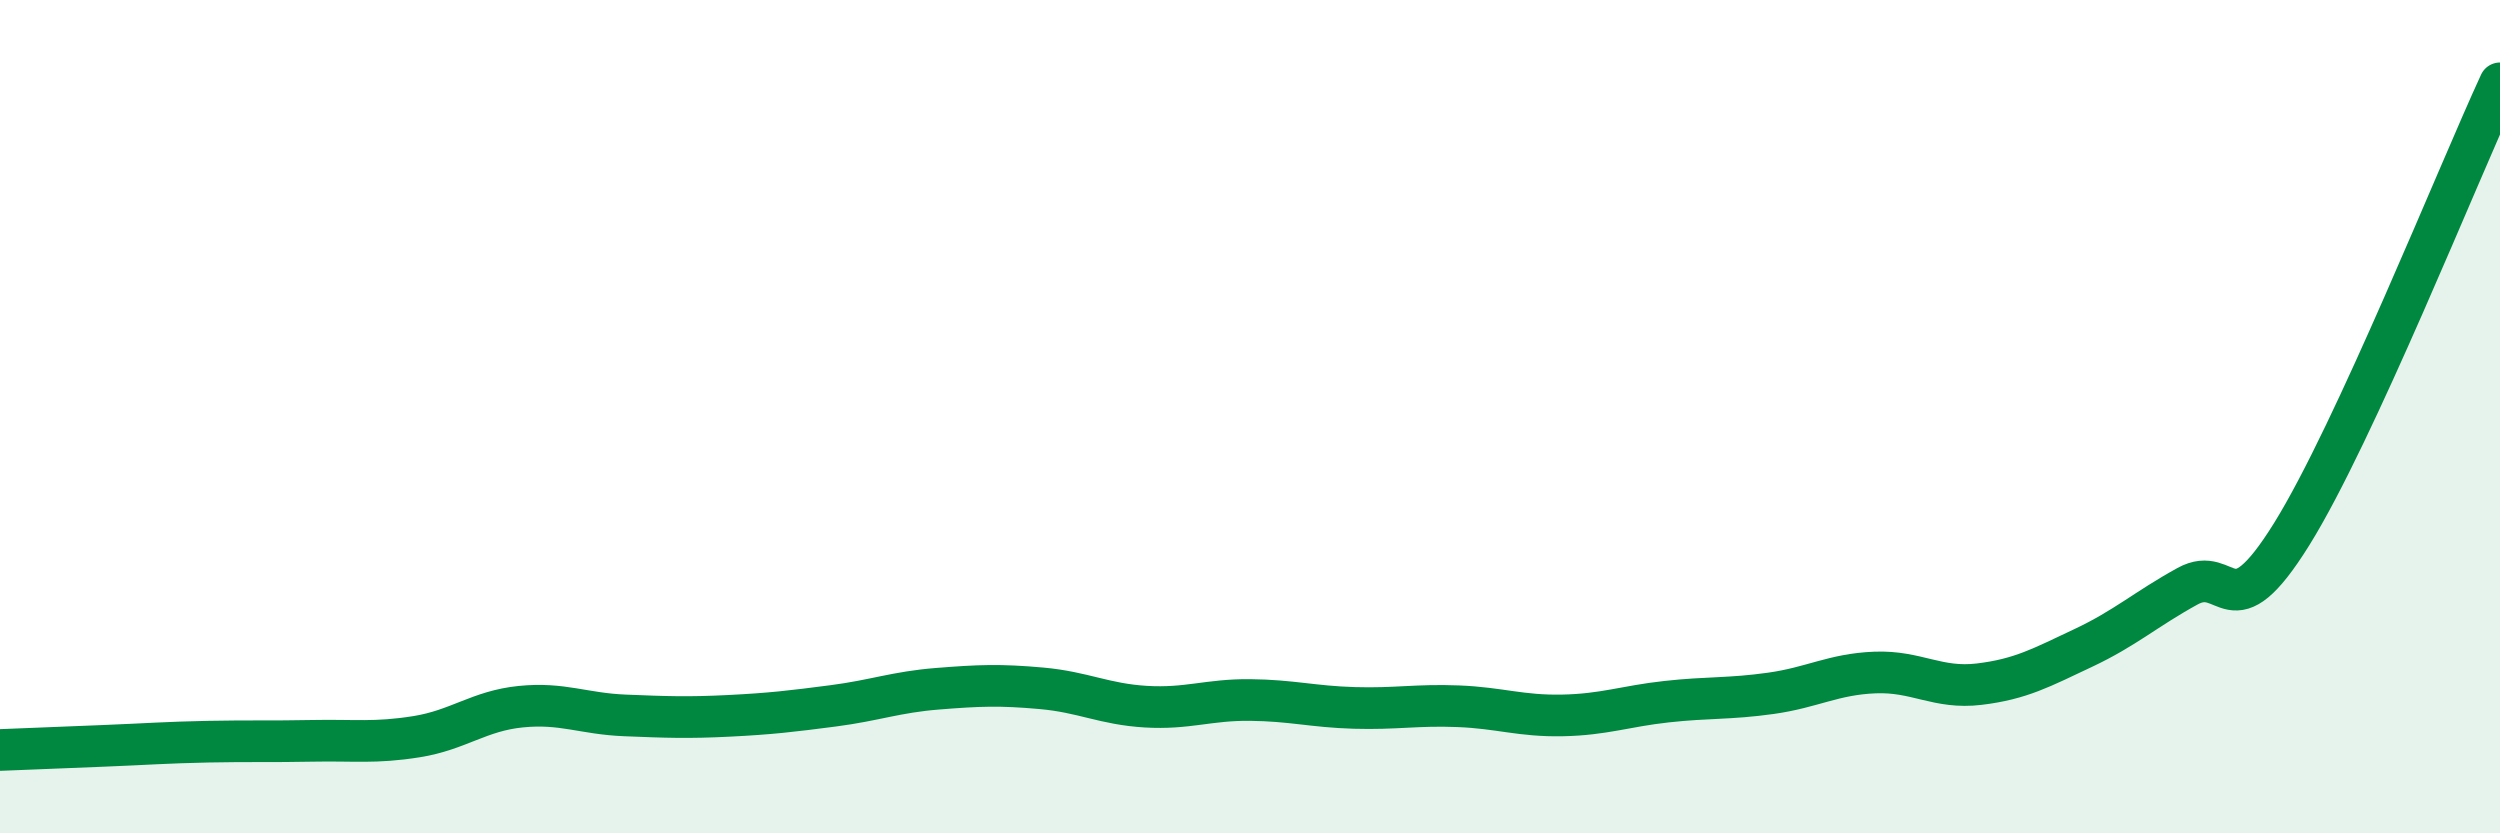 
    <svg width="60" height="20" viewBox="0 0 60 20" xmlns="http://www.w3.org/2000/svg">
      <path
        d="M 0,18 C 0.5,17.98 1.5,17.94 2.5,17.9 C 3.5,17.86 4,17.82 5,17.8 C 6,17.78 6.5,17.8 7.5,17.78 C 8.5,17.76 9,17.84 10,17.68 C 11,17.52 11.5,17.06 12.5,16.96 C 13.5,16.86 14,17.13 15,17.17 C 16,17.21 16.5,17.23 17.5,17.18 C 18.5,17.13 19,17.07 20,16.94 C 21,16.81 21.5,16.61 22.5,16.53 C 23.5,16.45 24,16.43 25,16.52 C 26,16.61 26.5,16.9 27.5,16.96 C 28.5,17.02 29,16.79 30,16.8 C 31,16.81 31.5,16.96 32.5,16.99 C 33.5,17.02 34,16.91 35,16.95 C 36,16.99 36.5,17.19 37.5,17.17 C 38.5,17.15 39,16.95 40,16.84 C 41,16.73 41.5,16.78 42.5,16.64 C 43.5,16.5 44,16.18 45,16.14 C 46,16.1 46.5,16.54 47.5,16.42 C 48.5,16.3 49,16.02 50,15.55 C 51,15.08 51.5,14.62 52.5,14.07 C 53.5,13.52 53.5,15.23 55,12.82 C 56.5,10.41 59,4.16 60,2L60 20L0 20Z"
        fill="#008740"
        opacity="0.1"
        stroke-linecap="round"
        stroke-linejoin="round"
      />
      <path
        d="M 0,18 C 0.5,17.98 1.5,17.94 2.5,17.9 C 3.5,17.86 4,17.82 5,17.8 C 6,17.78 6.5,17.8 7.5,17.78 C 8.5,17.76 9,17.84 10,17.68 C 11,17.52 11.5,17.06 12.5,16.96 C 13.5,16.86 14,17.13 15,17.17 C 16,17.21 16.5,17.23 17.5,17.18 C 18.5,17.13 19,17.07 20,16.94 C 21,16.81 21.5,16.61 22.5,16.53 C 23.5,16.45 24,16.43 25,16.52 C 26,16.61 26.5,16.9 27.5,16.96 C 28.5,17.02 29,16.79 30,16.8 C 31,16.81 31.5,16.96 32.5,16.99 C 33.5,17.02 34,16.91 35,16.95 C 36,16.99 36.5,17.19 37.5,17.17 C 38.5,17.15 39,16.95 40,16.84 C 41,16.73 41.5,16.78 42.5,16.64 C 43.5,16.5 44,16.18 45,16.14 C 46,16.1 46.5,16.54 47.5,16.42 C 48.5,16.3 49,16.02 50,15.55 C 51,15.08 51.5,14.62 52.5,14.07 C 53.5,13.52 53.5,15.23 55,12.82 C 56.5,10.41 59,4.16 60,2"
        stroke="#008740"
        stroke-width="1"
        fill="none"
        stroke-linecap="round"
        stroke-linejoin="round"
      />
    </svg>
  